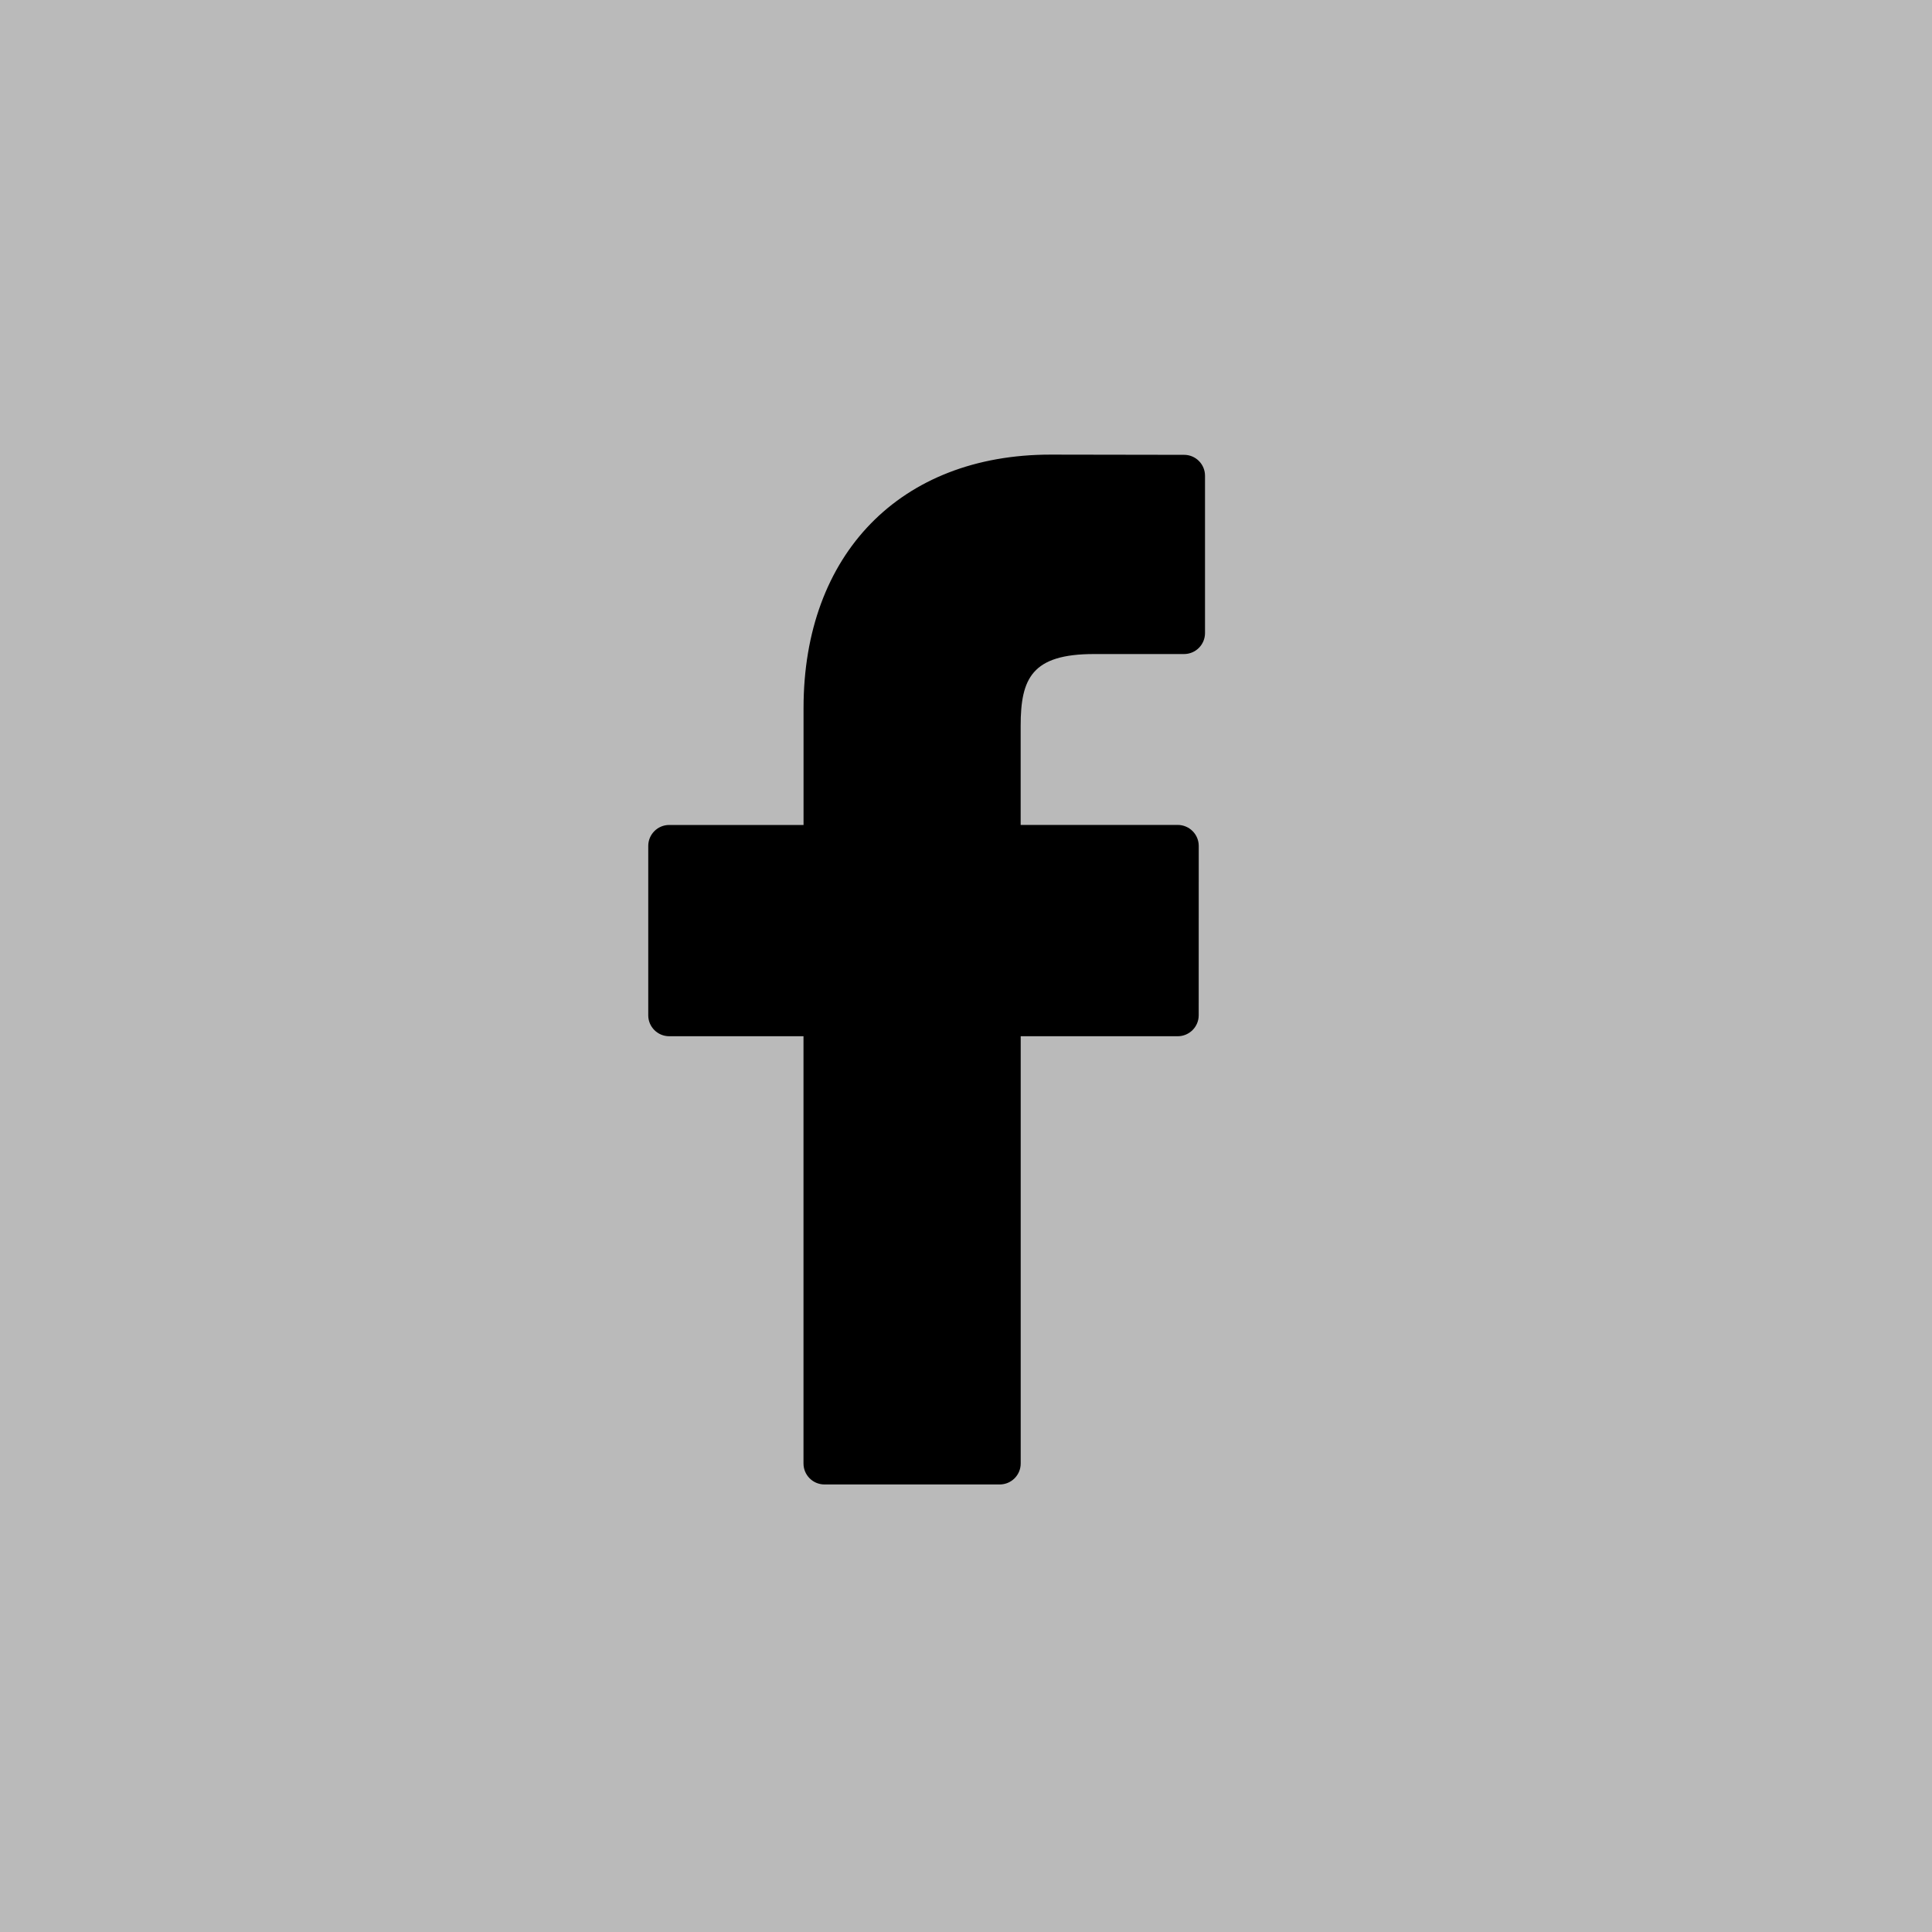 <?xml version="1.0" encoding="utf-8"?>
<!-- Generator: Adobe Illustrator 16.0.0, SVG Export Plug-In . SVG Version: 6.00 Build 0)  -->
<!DOCTYPE svg PUBLIC "-//W3C//DTD SVG 1.1//EN" "http://www.w3.org/Graphics/SVG/1.1/DTD/svg11.dtd">
<svg version="1.1" id="Capa_1" xmlns="http://www.w3.org/2000/svg" xmlns:xlink="http://www.w3.org/1999/xlink" x="0px" y="0px"
	 width="45px" height="45px" viewBox="25.562 25.562 45 45" enable-background="new 25.562 25.562 45 45" xml:space="preserve">
<rect x="25.562" y="25.562" fill="#BABABA" width="45" height="45"/>
<g>
	<path d="M53.142,36.156l-3.111-0.005c-3.495,0-5.753,2.317-5.753,5.904v2.722H41.15c-0.271,0-0.489,0.219-0.489,0.489v3.944
		c0,0.27,0.219,0.488,0.489,0.488h3.127v9.952c0,0.27,0.219,0.488,0.489,0.488h4.081c0.271,0,0.489-0.219,0.489-0.488v-9.952h3.657
		c0.27,0,0.489-0.219,0.489-0.488l0.001-3.944c0-0.13-0.051-0.254-0.143-0.346s-0.217-0.144-0.347-0.144h-3.658v-2.308
		c0-1.109,0.265-1.672,1.709-1.672l2.096,0c0.271,0,0.489-0.219,0.489-0.489v-3.662C53.63,36.375,53.412,36.156,53.142,36.156z"/>
</g>
</svg>
